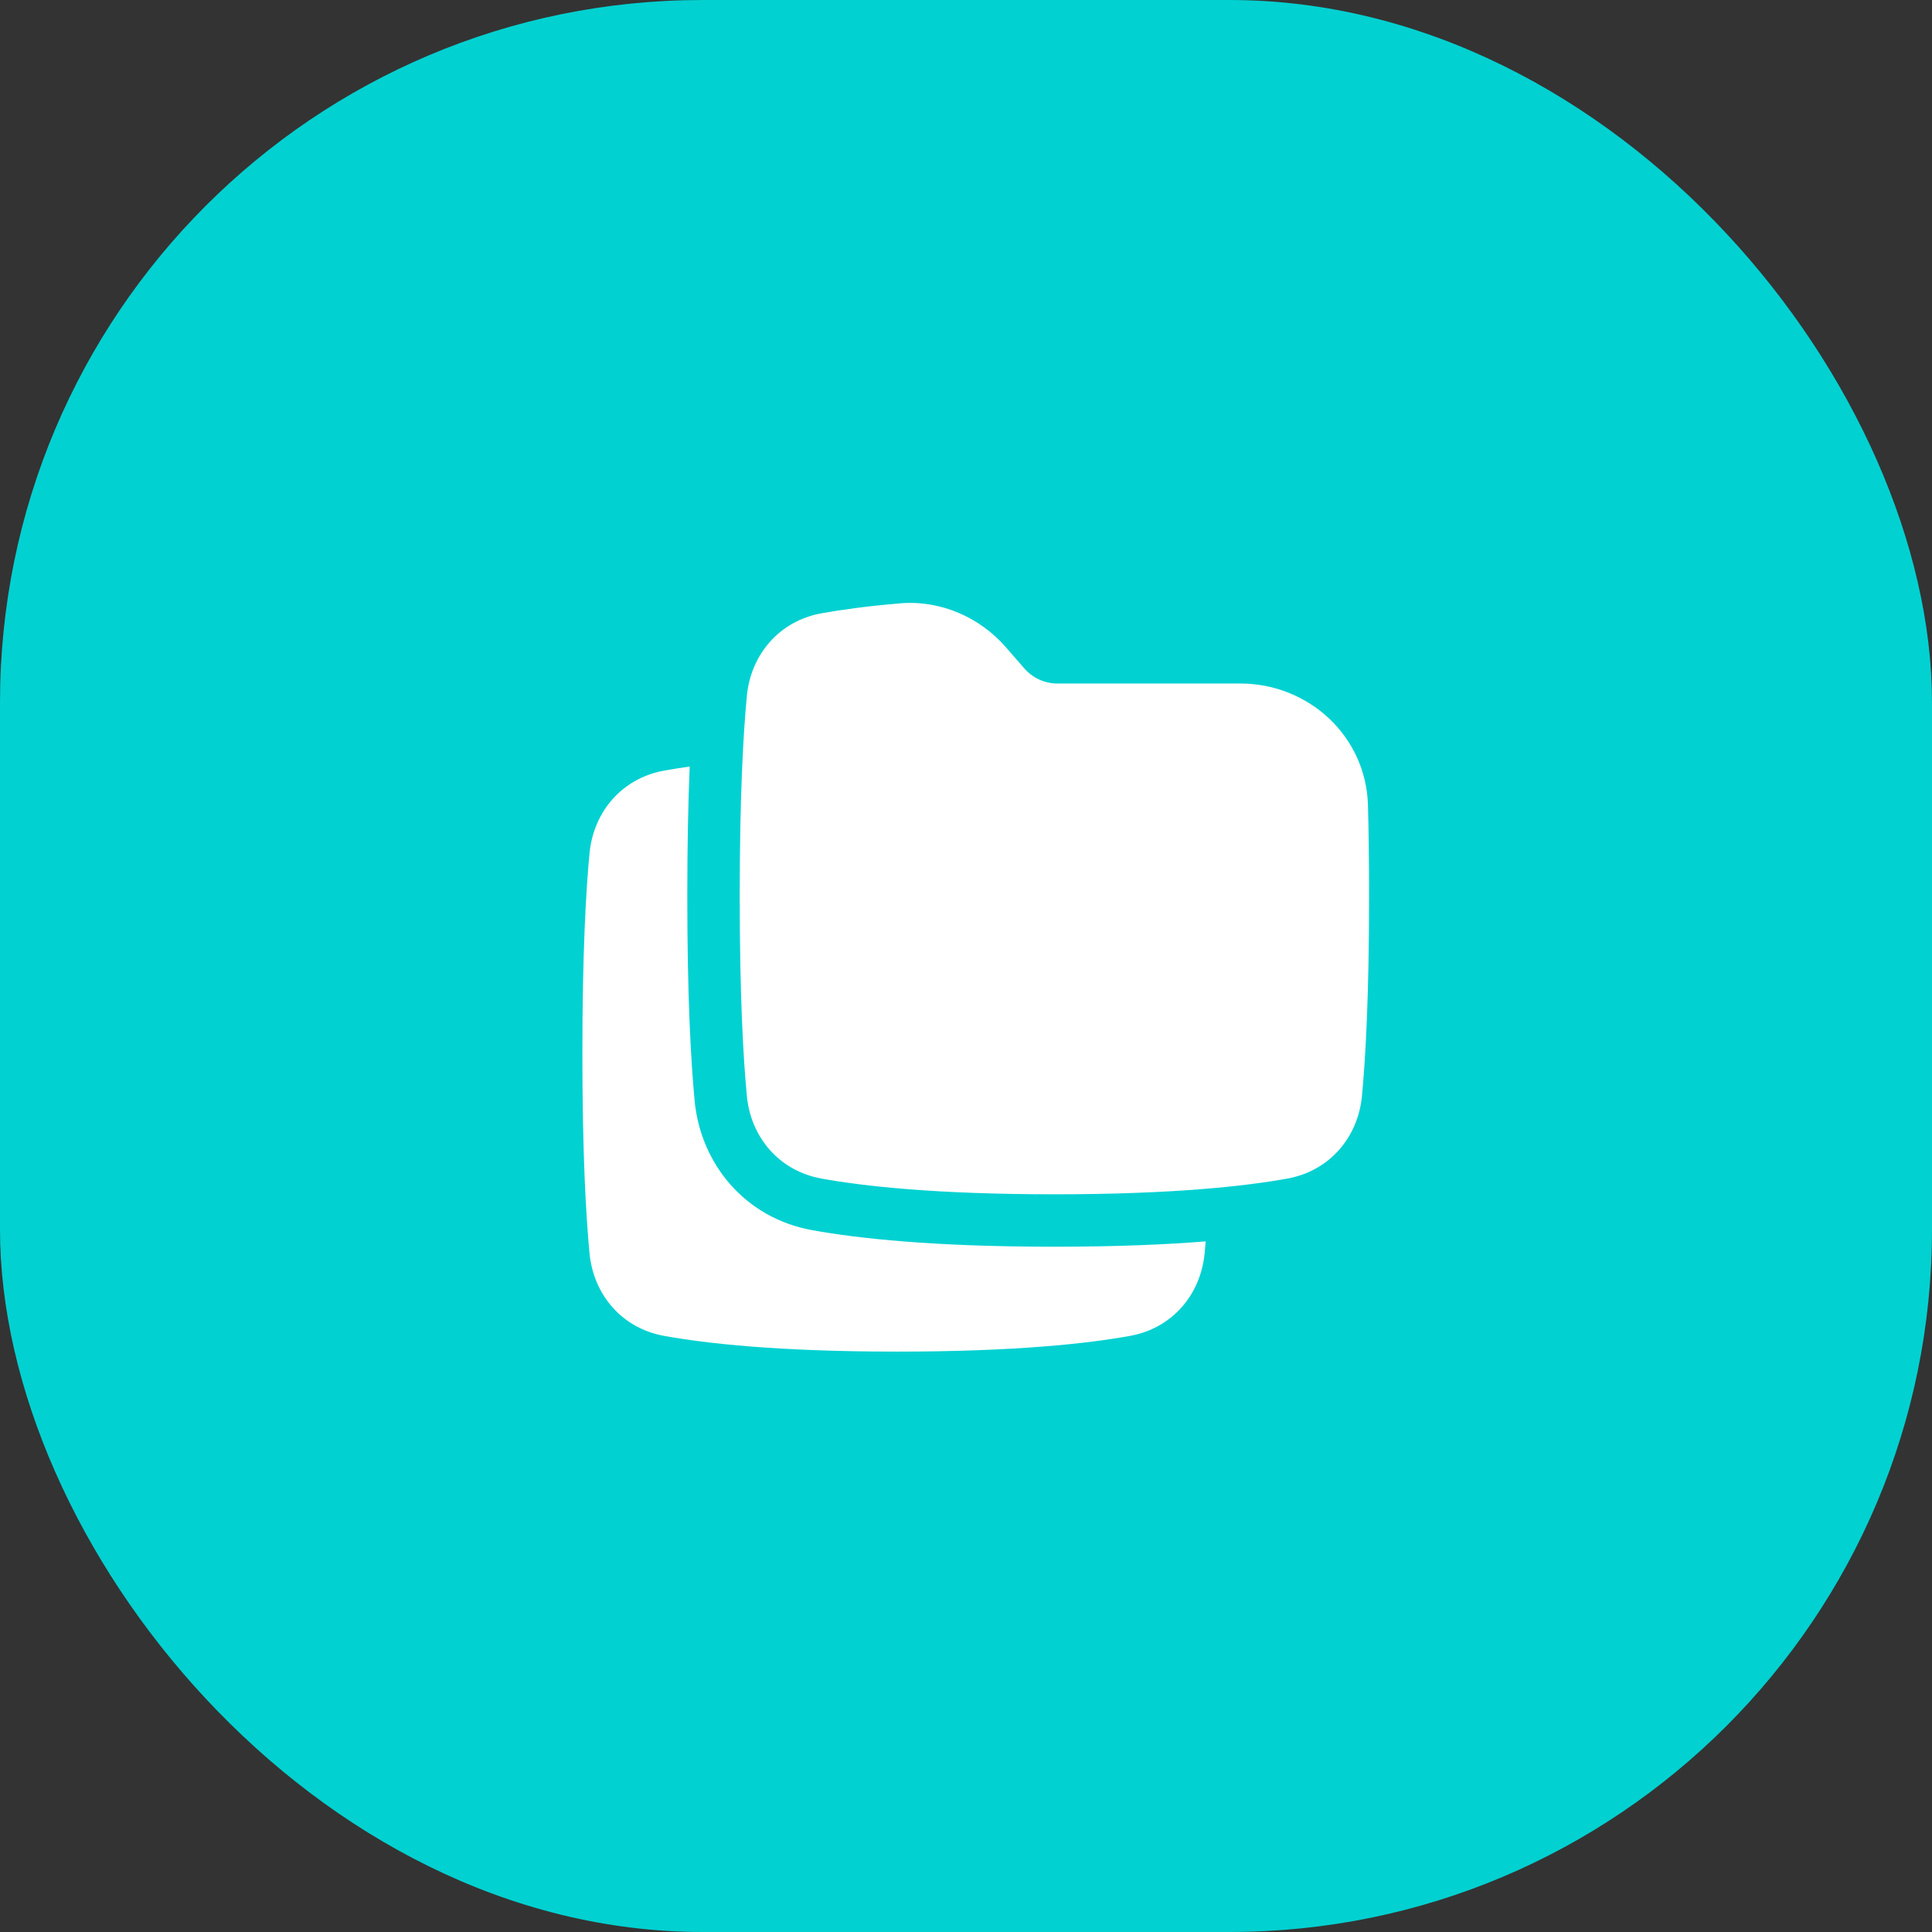<?xml version="1.0" encoding="UTF-8"?> <svg xmlns="http://www.w3.org/2000/svg" width="66" height="66" viewBox="0 0 66 66" fill="none"><rect x="0" y="0" width="66" height="66" fill="#333333" stroke="none"/><rect width="66" height="66" rx="24" fill="#02D1D1"></rect><path d="M23.561 26.186C23.512 27.358 23.479 28.811 23.479 30.606C23.479 34.062 23.601 36.253 23.73 37.607C23.934 39.756 25.447 41.607 27.738 42.023C29.313 42.309 31.901 42.59 36.02 42.59C38.117 42.59 39.817 42.517 41.188 42.408C41.176 42.551 41.164 42.686 41.152 42.812C41.018 44.219 40.054 45.373 38.607 45.635C37.164 45.897 34.688 46.173 30.645 46.173C26.602 46.173 24.126 45.897 22.683 45.635C21.237 45.373 20.272 44.219 20.139 42.812C20.016 41.529 19.895 39.398 19.895 35.981C19.895 32.563 20.016 30.432 20.139 29.149C20.273 27.741 21.239 26.588 22.685 26.326C22.943 26.279 23.234 26.232 23.561 26.186Z" fill="white"></path><path d="M34.362 22.11C33.465 21.082 32.128 20.492 30.733 20.612C29.594 20.71 28.72 20.832 28.06 20.952C26.614 21.214 25.648 22.367 25.514 23.775C25.391 25.058 25.27 27.189 25.27 30.607C25.27 34.024 25.391 36.155 25.514 37.438C25.647 38.845 26.612 39.998 28.058 40.261C29.501 40.523 31.977 40.799 36.02 40.799C40.063 40.799 42.539 40.523 43.982 40.261C45.429 39.998 46.393 38.845 46.527 37.438C46.649 36.155 46.77 34.024 46.77 30.607C46.77 29.429 46.756 28.404 46.732 27.514C46.669 25.138 44.693 23.35 42.372 23.35H36.121C35.69 23.35 35.28 23.163 34.996 22.838L34.362 22.11Z" fill="white"></path></svg> 